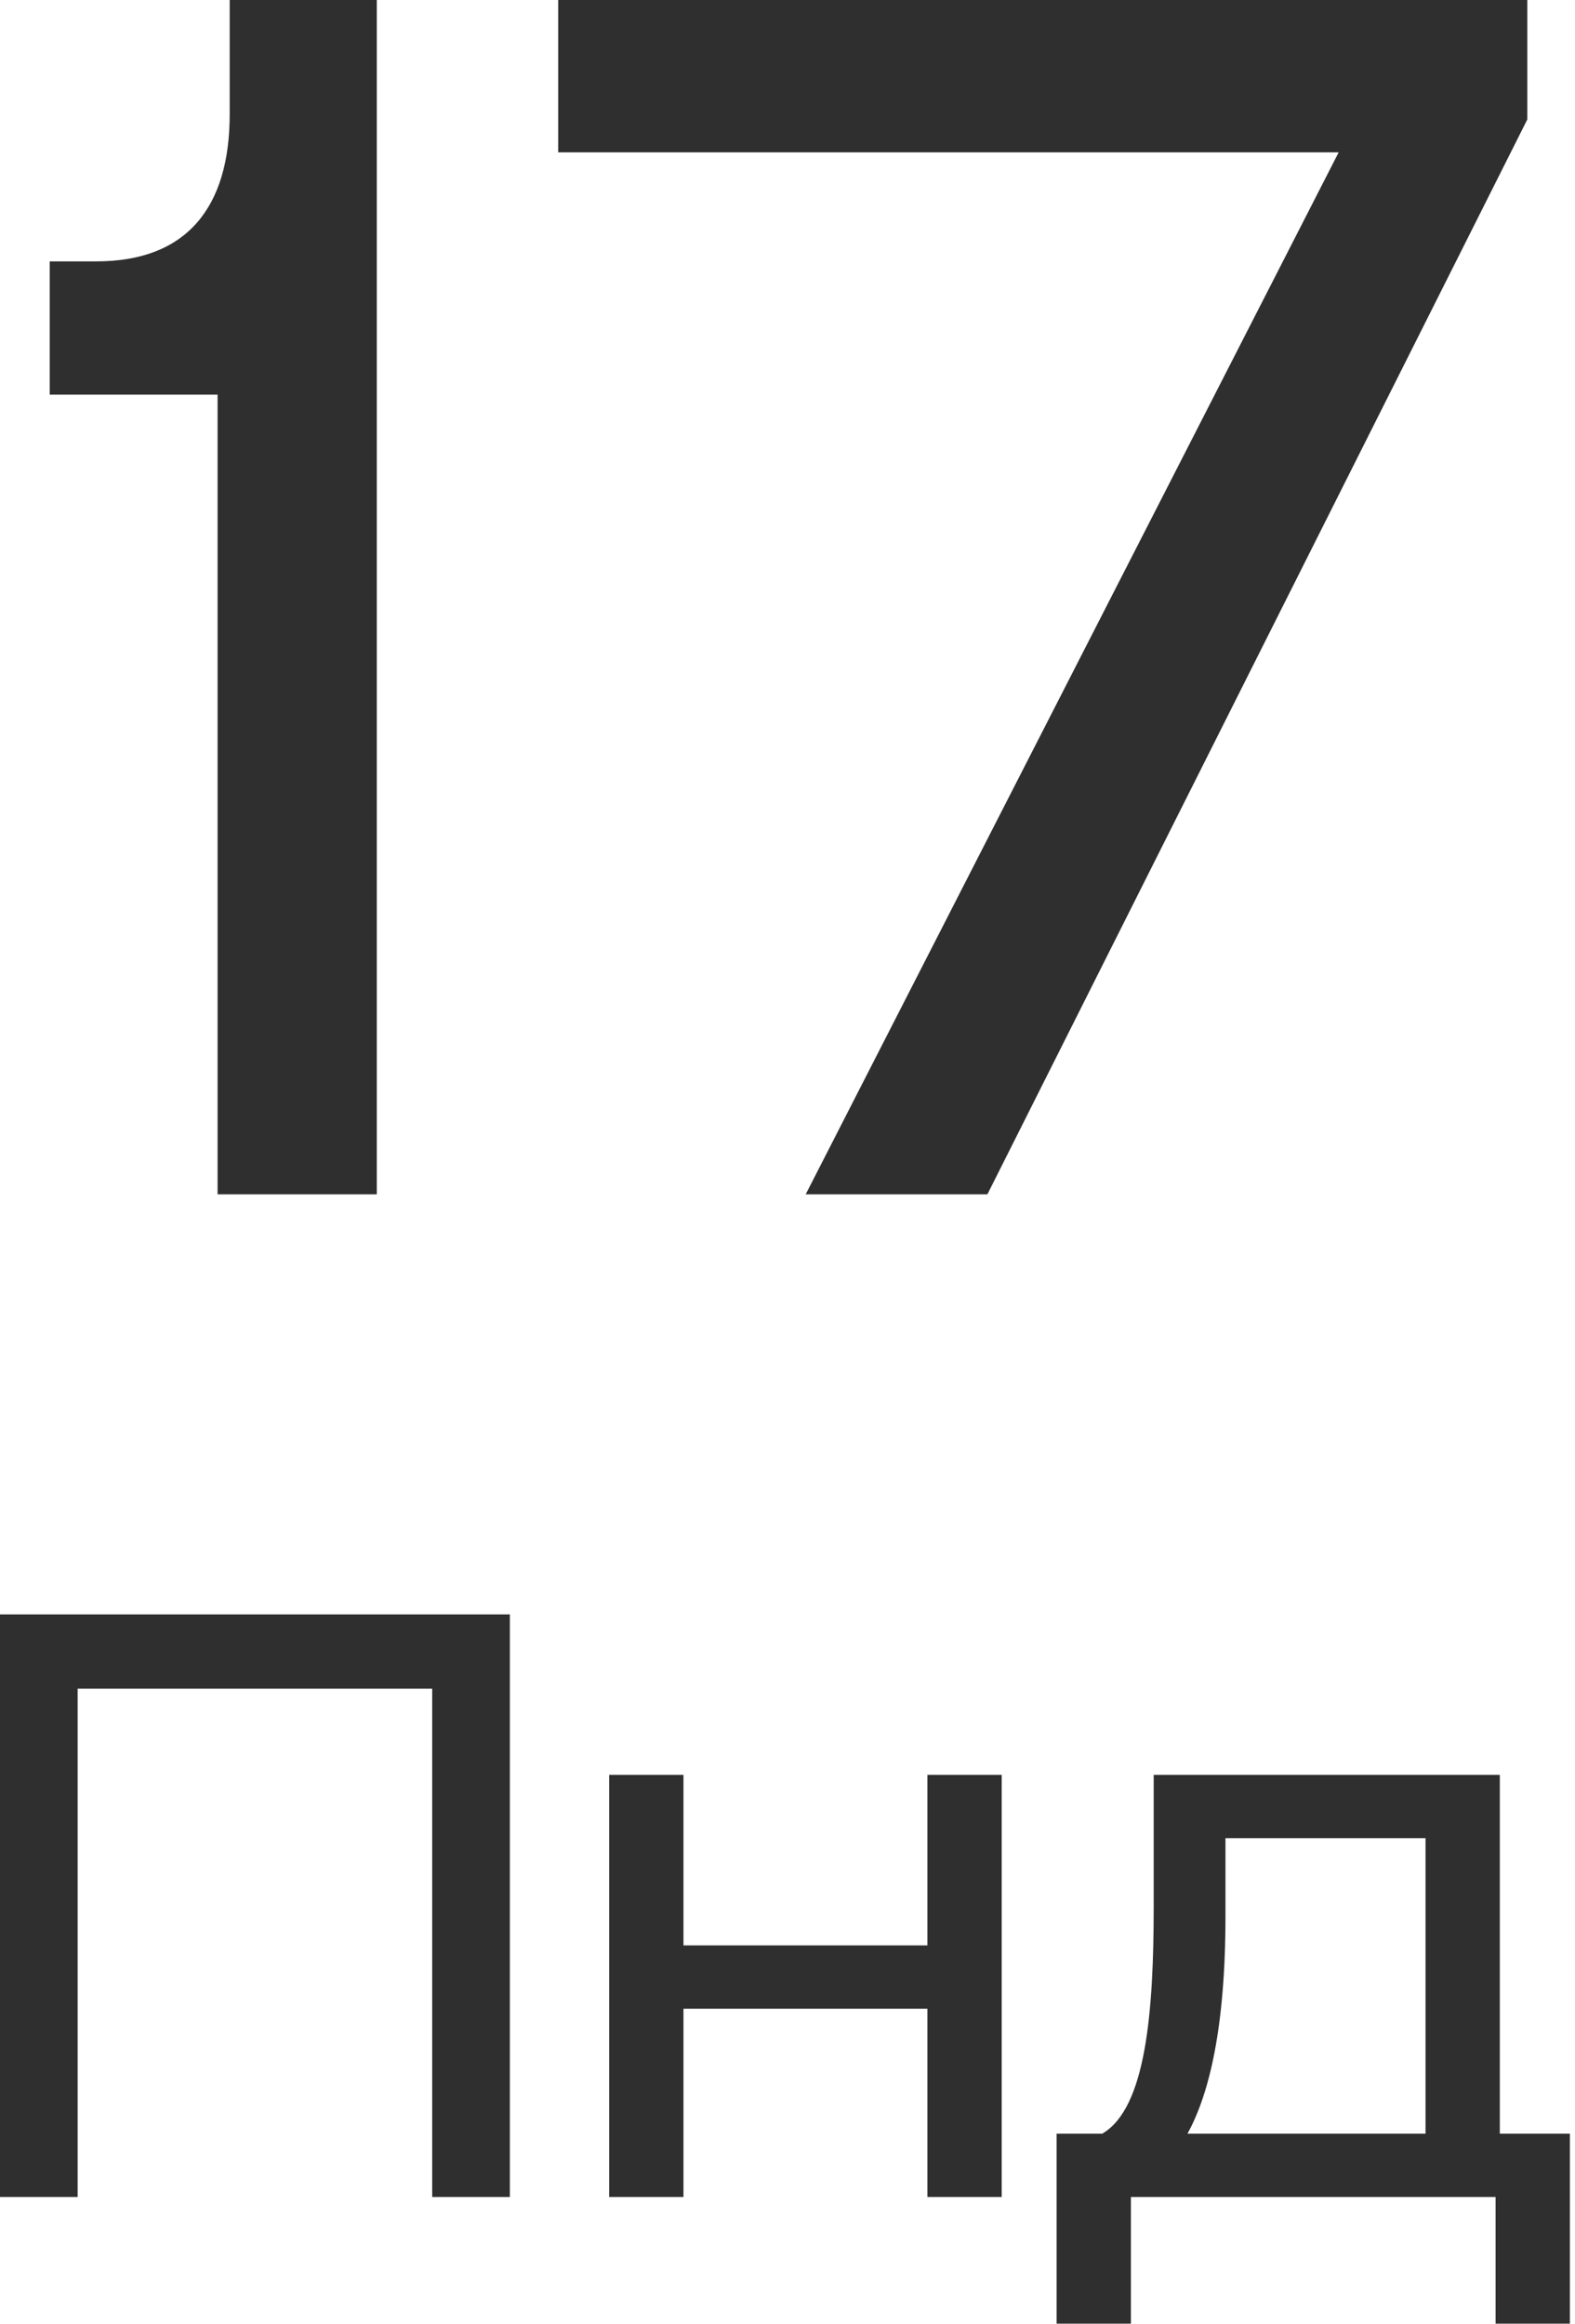 <?xml version="1.0" encoding="UTF-8"?> <svg xmlns="http://www.w3.org/2000/svg" width="120" height="177" viewBox="0 0 120 177" fill="none"> <path d="M28.708 -0.001H17.501V8.701C17.501 15.821 14.204 19.909 7.348 19.909H3.788V30.061H16.578V90.975H28.708V-0.001ZM75.23 90.975L116.367 9.097V-0.001H42.531V11.602H101.995L61.386 90.975H75.23ZM38.847 122.973H0V167.351H5.917V128.632H32.93V167.351H38.847V122.973ZM52.073 135.193H46.413V167.351H52.073V153.008H70.66V167.351H76.32V135.193H70.66V148.185H52.073V135.193ZM87.901 145.226C87.901 153.201 87.322 160.598 83.977 162.527H80.504V176.998H86.164V167.351H113.949V176.998H119.609V162.527H114.271V135.193H87.901V145.226ZM93.368 145.998V140.016H108.611V162.527H90.473C92.146 159.504 93.368 154.359 93.368 145.998Z" fill="#2F2F2F"></path> </svg> 